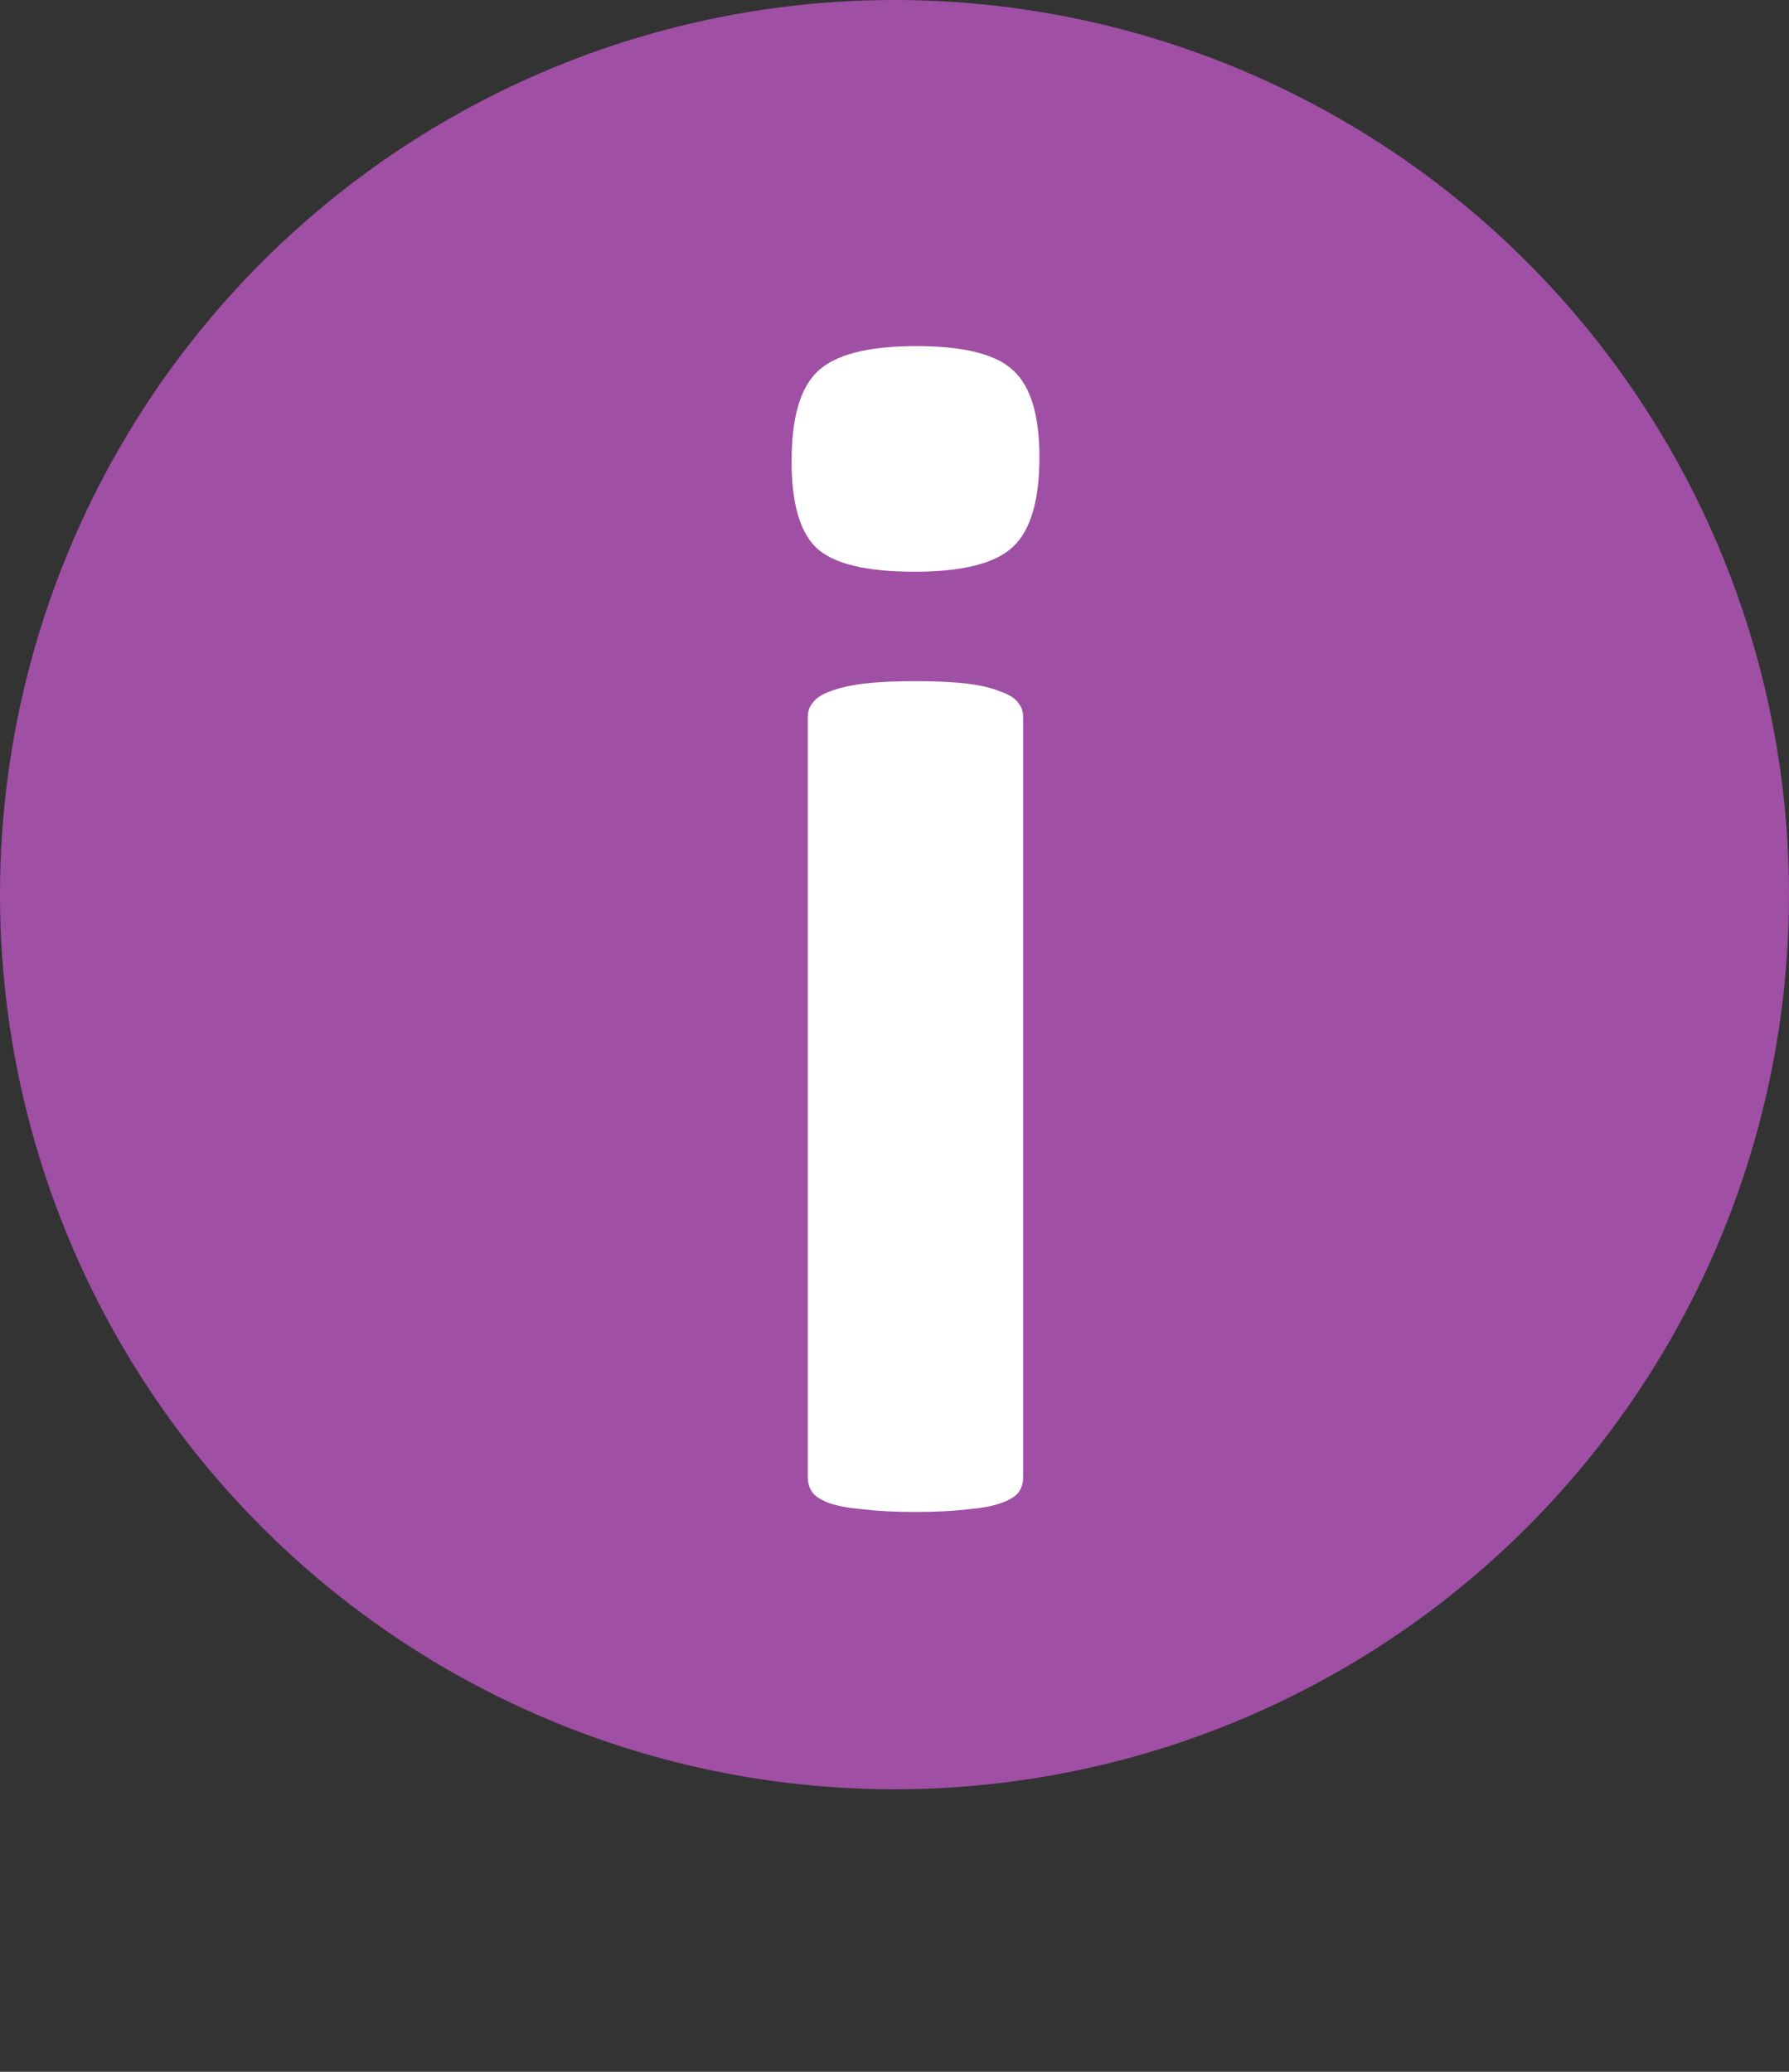 <svg width="19" height="22" viewBox="0 0 19 22" fill="none" xmlns="http://www.w3.org/2000/svg">
<rect x="0" y="0" width="19" height="22" fill="#333333" stroke="none"/>
<circle cx="9.5" cy="9.5" r="9.5" fill="#9F4FA4"/>
<path d="M10.866 15.691C10.866 15.752 10.848 15.806 10.812 15.855C10.775 15.897 10.712 15.933 10.621 15.964C10.536 15.994 10.421 16.015 10.276 16.027C10.131 16.045 9.946 16.055 9.723 16.055C9.499 16.055 9.314 16.045 9.169 16.027C9.024 16.015 8.906 15.994 8.815 15.964C8.73 15.933 8.67 15.897 8.634 15.855C8.597 15.806 8.579 15.752 8.579 15.691V7.614C8.579 7.554 8.597 7.502 8.634 7.46C8.67 7.411 8.73 7.372 8.815 7.342C8.906 7.306 9.024 7.278 9.169 7.26C9.314 7.242 9.499 7.233 9.723 7.233C9.946 7.233 10.131 7.242 10.276 7.26C10.421 7.278 10.536 7.306 10.621 7.342C10.712 7.372 10.775 7.411 10.812 7.46C10.848 7.502 10.866 7.554 10.866 7.614V15.691ZM11.039 4.855C11.039 5.315 10.945 5.633 10.757 5.808C10.57 5.983 10.222 6.071 9.714 6.071C9.199 6.071 8.851 5.987 8.67 5.817C8.494 5.648 8.407 5.342 8.407 4.9C8.407 4.441 8.497 4.123 8.679 3.948C8.866 3.766 9.217 3.675 9.732 3.675C10.24 3.675 10.585 3.763 10.766 3.938C10.948 4.108 11.039 4.413 11.039 4.855Z" fill="white"/>
</svg>
